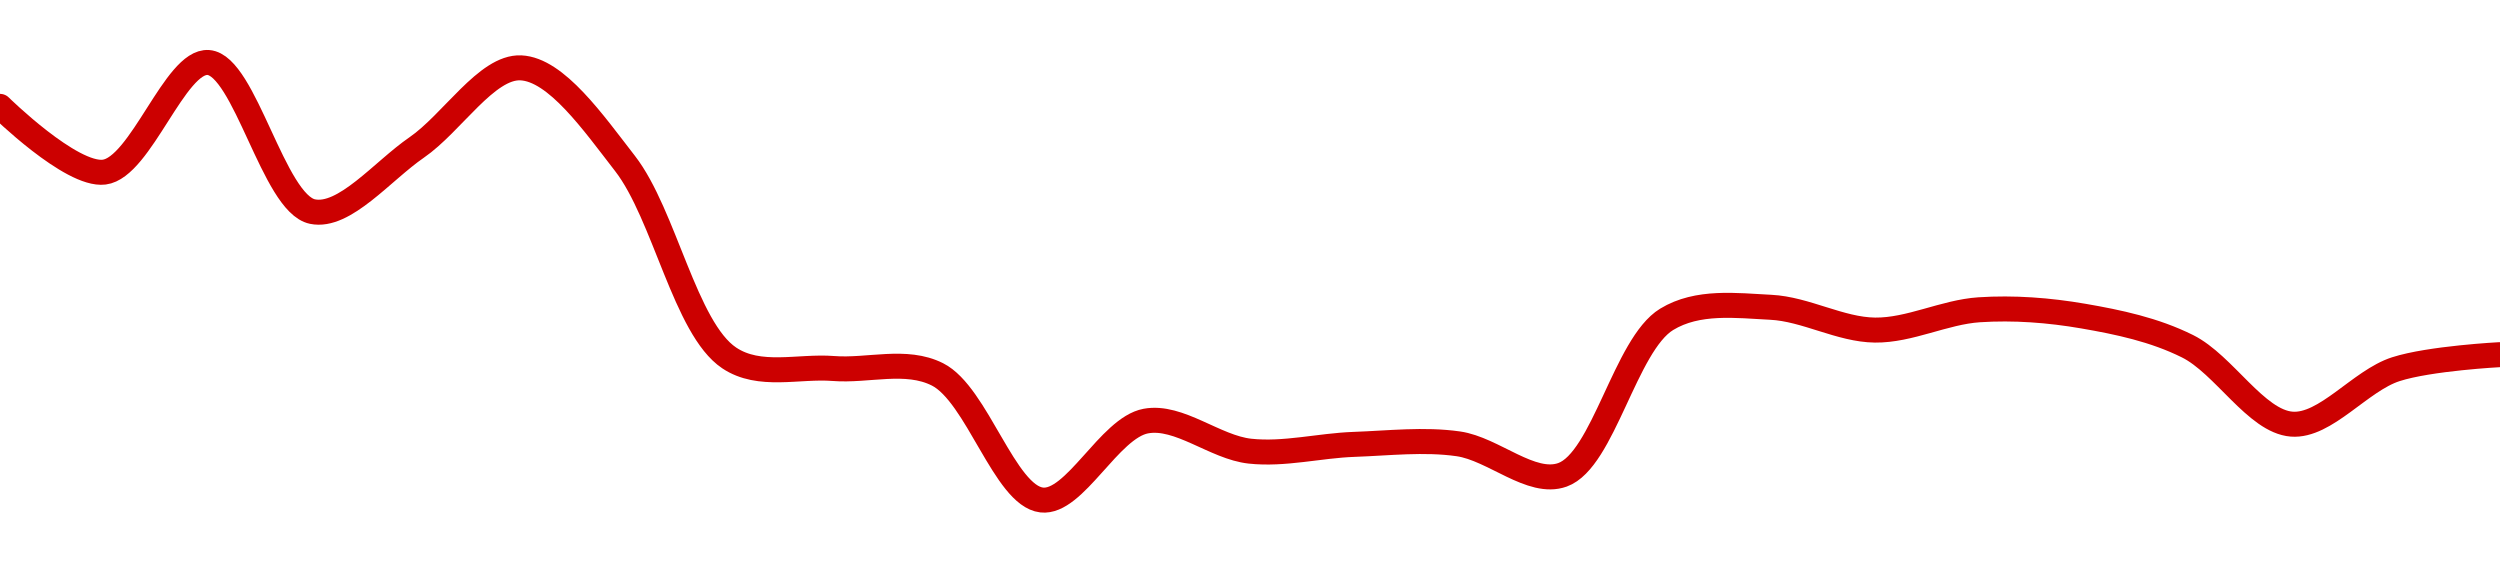 <!-- series1d: [0.01532284,0.01528011,0.01535135,0.01525447,0.01529612,0.01534787,0.01528575,0.01515939,0.0151525,0.01514867,0.01506705,0.01511834,0.01509879,0.0151032,0.01510355,0.01508342,0.01518445,0.01519228,0.01517746,0.01519066,0.01518655,0.01516698,0.01511635,0.01515205,0.0151615] -->

<svg width="200" height="45" viewBox="0 0 200 45" xmlns="http://www.w3.org/2000/svg">
  <defs>
    <linearGradient id="grad-area" x1="0" y1="0" x2="0" y2="1">
      <stop offset="0%" stop-color="rgba(255,82,82,.2)" />
      <stop offset="100%" stop-color="rgba(0,0,0,0)" />
    </linearGradient>
  </defs>

  <path d="M0,8.51C0,8.51,5.684,14.1,8.333,13.77C11.269,13.405,14.006,4.8,16.667,5C19.585,5.219,21.887,16.281,25,16.927C27.553,17.457,30.602,13.676,33.333,11.799C36.161,9.856,38.939,5.306,41.667,5.428C44.499,5.556,47.469,9.814,50,13.076C53.162,17.15,54.813,26.274,58.333,28.632C60.759,30.257,63.886,29.26,66.667,29.48C69.442,29.7,72.47,28.674,75,29.952C78.165,31.549,80.383,39.659,83.333,40C85.973,40.305,88.747,34.228,91.667,33.686C94.326,33.192,97.195,35.788,100,36.093C102.752,36.391,105.554,35.647,108.333,35.55C111.11,35.452,113.918,35.114,116.667,35.507C119.474,35.908,122.508,38.882,125,37.985C128.27,36.807,130.022,27.567,133.333,25.547C135.812,24.035,138.9,24.444,141.667,24.583C144.456,24.723,147.219,26.376,150,26.407C152.774,26.439,155.544,24.967,158.333,24.782C161.1,24.6,163.915,24.813,166.667,25.288C169.472,25.773,172.338,26.373,175,27.698C177.916,29.149,180.483,33.707,183.333,33.931C186.045,34.144,188.806,30.458,191.667,29.536C194.37,28.664,200,28.372,200,28.372"
        fill="none"
        stroke="#CC0000"
        stroke-width="2"
        stroke-linejoin="round"
        stroke-linecap="round"
        />
</svg>